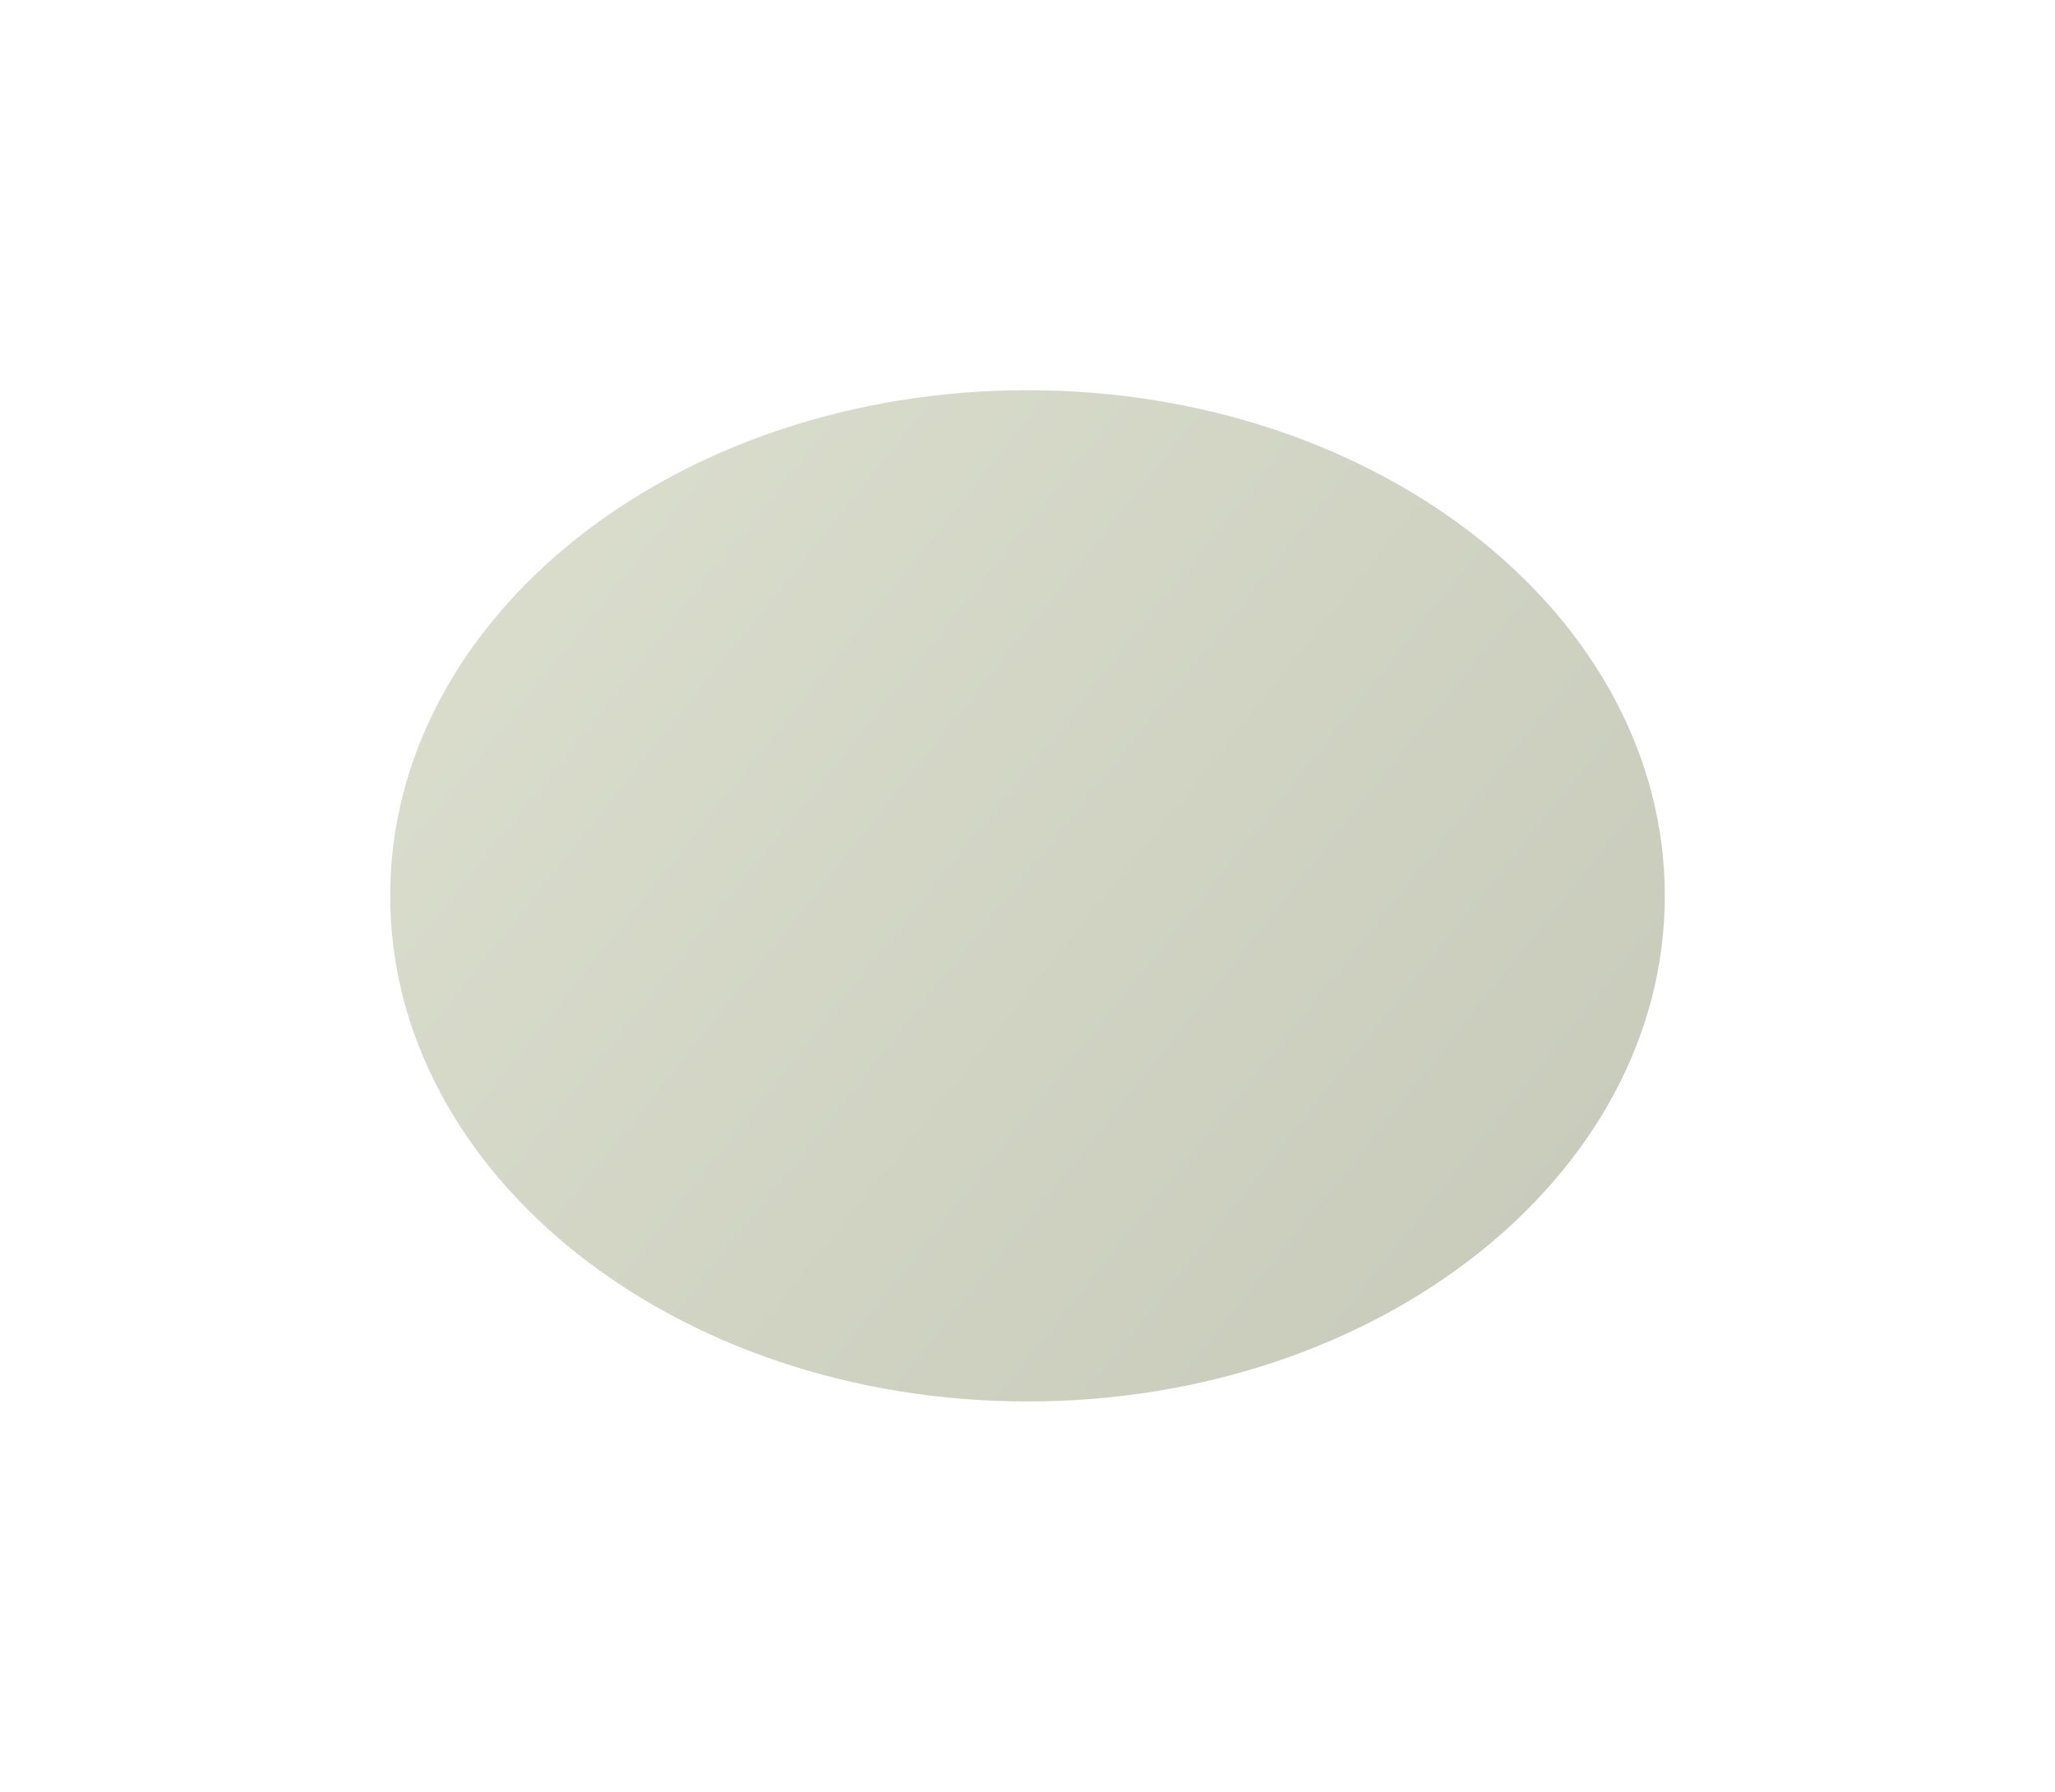 <svg width="632" height="551" viewBox="0 0 632 551" fill="none" xmlns="http://www.w3.org/2000/svg">
<g clip-path="url(#clip0_6107_30)">
<g opacity="0.3" filter="url(#filter0_f_6107_30)">
<path d="M316 431C424.248 431 512 361.38 512 275.5C512 189.62 424.248 120 316 120C207.752 120 120 189.62 120 275.5C120 361.38 207.752 431 316 431Z" fill="url(#paint0_linear_6107_30)"/>
</g>
</g>
<defs>
<filter id="filter0_f_6107_30" x="0" y="0" width="632" height="551" filterUnits="userSpaceOnUse" color-interpolation-filters="sRGB">
<feFlood flood-opacity="0" result="BackgroundImageFix"/>
<feBlend mode="normal" in="SourceGraphic" in2="BackgroundImageFix" result="shape"/>
<feGaussianBlur stdDeviation="60" result="effect1_foregroundBlur_6107_30"/>
</filter>
<linearGradient id="paint0_linear_6107_30" x1="120" y1="132.909" x2="511.982" y2="446.279" gradientUnits="userSpaceOnUse">
<stop stop-color="#89945C"/>
<stop offset="1" stop-color="#3F4910"/>
</linearGradient>
<clipPath id="clip0_6107_30">
<rect width="632" height="551" fill="white"/>
</clipPath>
</defs>
</svg>
